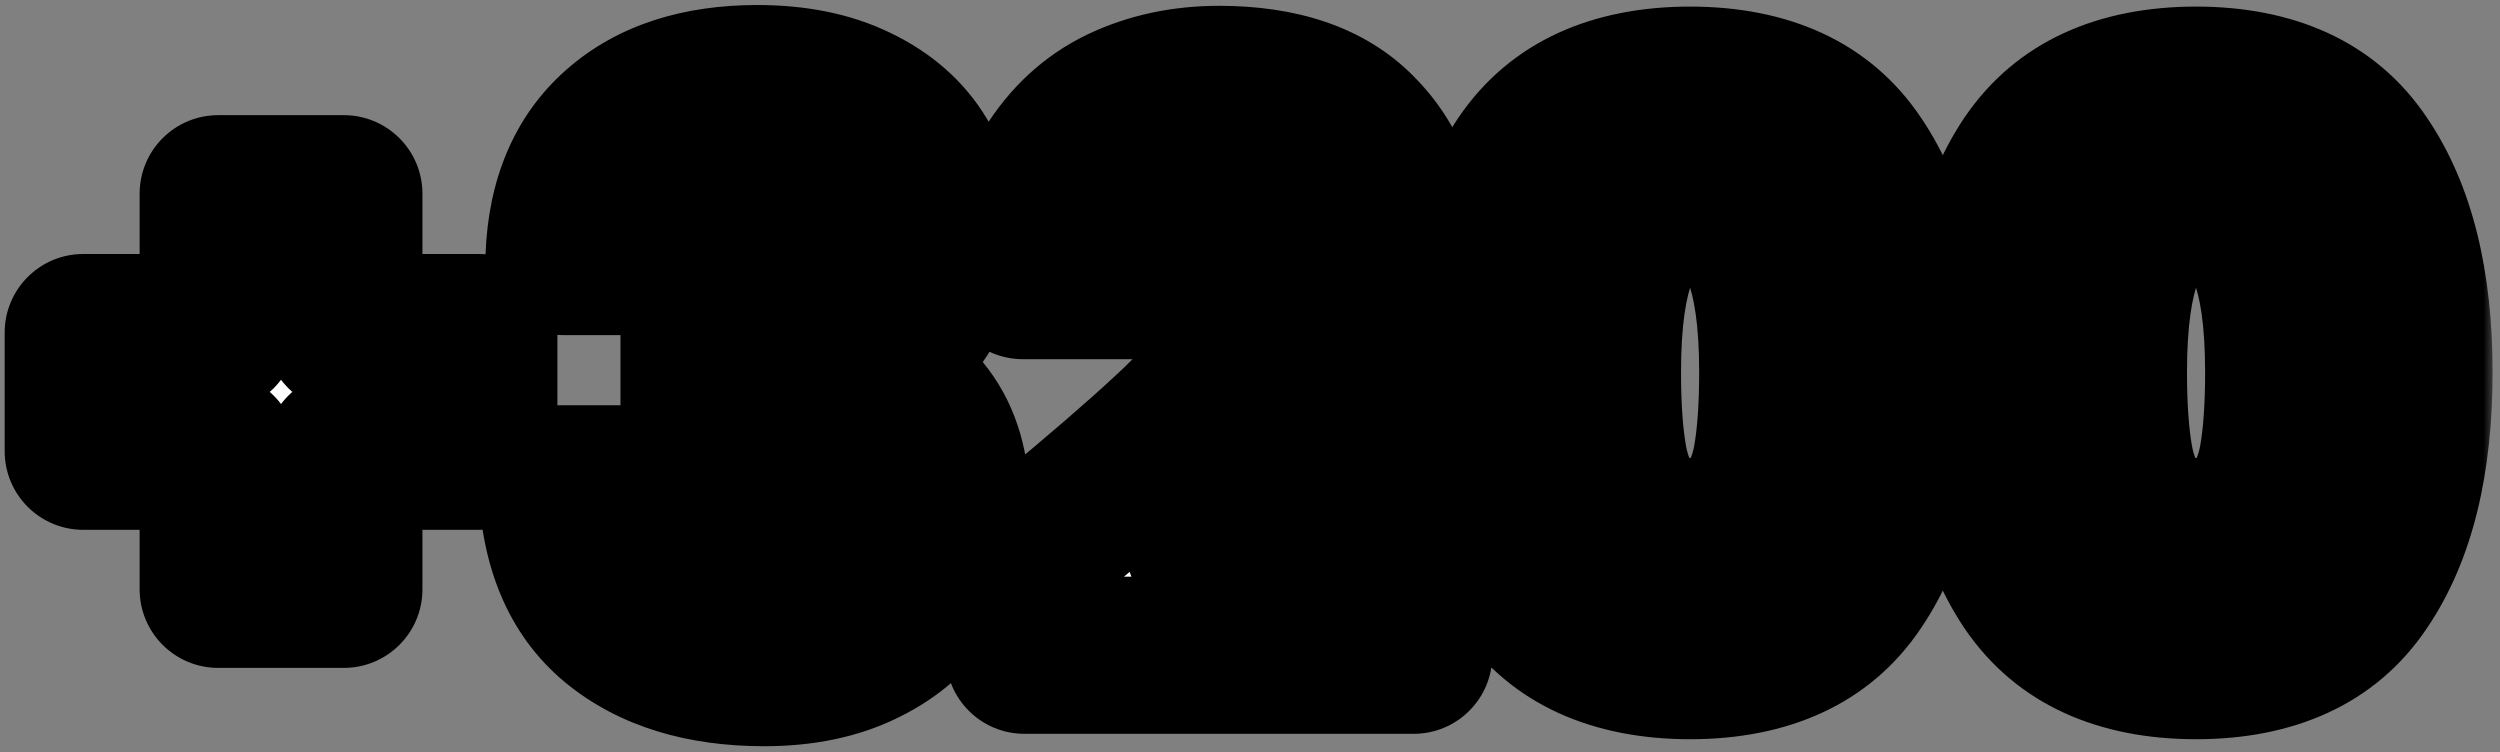 <svg width="123" height="37" viewBox="0 0 123 37" fill="none" xmlns="http://www.w3.org/2000/svg">
<rect x="0" y="0" width="123" height="37" fill="#808080" stroke="none"/>
<mask id="path-1-outside-1_777_687" maskUnits="userSpaceOnUse" x="-0.328" y="-0.381" width="123" height="38" fill="black">
<rect fill="white" x="-0.328" y="-0.381" width="123" height="38"/>
<path d="M23.558 22.201H16.918V28.994H10.736V22.201H4.096V16.363H10.736V9.532H16.918V16.363H23.558V22.201ZM27.753 12.623C27.854 9.901 28.745 7.802 30.424 6.327C32.103 4.851 34.38 4.113 37.255 4.113C39.163 4.113 40.791 4.444 42.139 5.106C43.513 5.767 44.543 6.67 45.23 7.815C45.942 8.96 46.299 10.244 46.299 11.669C46.299 13.348 45.879 14.722 45.039 15.79C44.2 16.834 43.22 17.546 42.101 17.927V18.08C43.551 18.563 44.696 19.365 45.535 20.484C46.375 21.604 46.795 23.041 46.795 24.796C46.795 26.374 46.426 27.773 45.688 28.994C44.976 30.19 43.92 31.131 42.521 31.818C41.147 32.505 39.506 32.848 37.598 32.848C34.545 32.848 32.103 32.098 30.271 30.597C28.465 29.096 27.511 26.831 27.409 23.804H33.744C33.769 24.924 34.087 25.814 34.698 26.475C35.308 27.111 36.199 27.429 37.369 27.429C38.361 27.429 39.124 27.149 39.659 26.59C40.218 26.005 40.498 25.241 40.498 24.3C40.498 23.079 40.104 22.201 39.315 21.667C38.552 21.107 37.318 20.828 35.614 20.828H34.392V15.523H35.614C36.911 15.523 37.954 15.307 38.743 14.875C39.557 14.417 39.964 13.615 39.964 12.47C39.964 11.555 39.709 10.842 39.201 10.334C38.692 9.825 37.992 9.57 37.102 9.57C36.135 9.57 35.41 9.863 34.927 10.448C34.469 11.033 34.202 11.758 34.125 12.623H27.753ZM50.4 27.391C51.265 26.704 51.659 26.386 51.583 26.437C54.076 24.377 56.035 22.685 57.459 21.362C58.909 20.039 60.13 18.652 61.123 17.202C62.115 15.752 62.611 14.34 62.611 12.966C62.611 11.924 62.369 11.109 61.886 10.524C61.403 9.939 60.678 9.647 59.711 9.647C58.744 9.647 57.981 10.015 57.421 10.753C56.887 11.466 56.62 12.483 56.62 13.806H50.323C50.374 11.644 50.832 9.837 51.697 8.387C52.587 6.937 53.745 5.869 55.17 5.182C56.62 4.495 58.222 4.151 59.978 4.151C63.005 4.151 65.282 4.927 66.809 6.479C68.36 8.031 69.136 10.054 69.136 12.547C69.136 15.269 68.208 17.8 66.351 20.141C64.493 22.456 62.128 24.72 59.253 26.933H69.556V32.237H50.4V27.391ZM72.429 18.309C72.429 13.933 73.269 10.486 74.948 7.968C76.652 5.449 79.387 4.19 83.152 4.19C86.917 4.19 89.639 5.449 91.319 7.968C93.023 10.486 93.875 13.933 93.875 18.309C93.875 22.736 93.023 26.208 91.319 28.727C89.639 31.245 86.917 32.505 83.152 32.505C79.387 32.505 76.652 31.245 74.948 28.727C73.269 26.208 72.429 22.736 72.429 18.309ZM87.464 18.309C87.464 15.739 87.184 13.768 86.625 12.394C86.065 10.995 84.908 10.295 83.152 10.295C81.397 10.295 80.239 10.995 79.68 12.394C79.12 13.768 78.84 15.739 78.84 18.309C78.84 20.039 78.942 21.476 79.145 22.621C79.349 23.741 79.756 24.656 80.367 25.369C81.003 26.056 81.931 26.399 83.152 26.399C84.373 26.399 85.289 26.056 85.9 25.369C86.536 24.656 86.956 23.741 87.159 22.621C87.363 21.476 87.464 20.039 87.464 18.309ZM97.323 18.309C97.323 13.933 98.162 10.486 99.841 7.968C101.546 5.449 104.281 4.19 108.046 4.19C111.811 4.19 114.533 5.449 116.212 7.968C117.917 10.486 118.769 13.933 118.769 18.309C118.769 22.736 117.917 26.208 116.212 28.727C114.533 31.245 111.811 32.505 108.046 32.505C104.281 32.505 101.546 31.245 99.841 28.727C98.162 26.208 97.323 22.736 97.323 18.309ZM112.358 18.309C112.358 15.739 112.078 13.768 111.519 12.394C110.959 10.995 109.801 10.295 108.046 10.295C106.291 10.295 105.133 10.995 104.573 12.394C104.014 13.768 103.734 15.739 103.734 18.309C103.734 20.039 103.836 21.476 104.039 22.621C104.243 23.741 104.65 24.656 105.26 25.369C105.896 26.056 106.825 26.399 108.046 26.399C109.267 26.399 110.183 26.056 110.794 25.369C111.43 24.656 111.849 23.741 112.053 22.621C112.256 21.476 112.358 20.039 112.358 18.309Z"/>
</mask>
<path d="M23.558 22.201H16.918V28.994H10.736V22.201H4.096V16.363H10.736V9.532H16.918V16.363H23.558V22.201ZM27.753 12.623C27.854 9.901 28.745 7.802 30.424 6.327C32.103 4.851 34.38 4.113 37.255 4.113C39.163 4.113 40.791 4.444 42.139 5.106C43.513 5.767 44.543 6.67 45.23 7.815C45.942 8.96 46.299 10.244 46.299 11.669C46.299 13.348 45.879 14.722 45.039 15.79C44.2 16.834 43.22 17.546 42.101 17.927V18.08C43.551 18.563 44.696 19.365 45.535 20.484C46.375 21.604 46.795 23.041 46.795 24.796C46.795 26.374 46.426 27.773 45.688 28.994C44.976 30.19 43.92 31.131 42.521 31.818C41.147 32.505 39.506 32.848 37.598 32.848C34.545 32.848 32.103 32.098 30.271 30.597C28.465 29.096 27.511 26.831 27.409 23.804H33.744C33.769 24.924 34.087 25.814 34.698 26.475C35.308 27.111 36.199 27.429 37.369 27.429C38.361 27.429 39.124 27.149 39.659 26.59C40.218 26.005 40.498 25.241 40.498 24.3C40.498 23.079 40.104 22.201 39.315 21.667C38.552 21.107 37.318 20.828 35.614 20.828H34.392V15.523H35.614C36.911 15.523 37.954 15.307 38.743 14.875C39.557 14.417 39.964 13.615 39.964 12.47C39.964 11.555 39.709 10.842 39.201 10.334C38.692 9.825 37.992 9.57 37.102 9.57C36.135 9.57 35.41 9.863 34.927 10.448C34.469 11.033 34.202 11.758 34.125 12.623H27.753ZM50.4 27.391C51.265 26.704 51.659 26.386 51.583 26.437C54.076 24.377 56.035 22.685 57.459 21.362C58.909 20.039 60.13 18.652 61.123 17.202C62.115 15.752 62.611 14.34 62.611 12.966C62.611 11.924 62.369 11.109 61.886 10.524C61.403 9.939 60.678 9.647 59.711 9.647C58.744 9.647 57.981 10.015 57.421 10.753C56.887 11.466 56.62 12.483 56.62 13.806H50.323C50.374 11.644 50.832 9.837 51.697 8.387C52.587 6.937 53.745 5.869 55.17 5.182C56.62 4.495 58.222 4.151 59.978 4.151C63.005 4.151 65.282 4.927 66.809 6.479C68.36 8.031 69.136 10.054 69.136 12.547C69.136 15.269 68.208 17.8 66.351 20.141C64.493 22.456 62.128 24.72 59.253 26.933H69.556V32.237H50.4V27.391ZM72.429 18.309C72.429 13.933 73.269 10.486 74.948 7.968C76.652 5.449 79.387 4.19 83.152 4.19C86.917 4.19 89.639 5.449 91.319 7.968C93.023 10.486 93.875 13.933 93.875 18.309C93.875 22.736 93.023 26.208 91.319 28.727C89.639 31.245 86.917 32.505 83.152 32.505C79.387 32.505 76.652 31.245 74.948 28.727C73.269 26.208 72.429 22.736 72.429 18.309ZM87.464 18.309C87.464 15.739 87.184 13.768 86.625 12.394C86.065 10.995 84.908 10.295 83.152 10.295C81.397 10.295 80.239 10.995 79.68 12.394C79.12 13.768 78.84 15.739 78.84 18.309C78.84 20.039 78.942 21.476 79.145 22.621C79.349 23.741 79.756 24.656 80.367 25.369C81.003 26.056 81.931 26.399 83.152 26.399C84.373 26.399 85.289 26.056 85.9 25.369C86.536 24.656 86.956 23.741 87.159 22.621C87.363 21.476 87.464 20.039 87.464 18.309ZM97.323 18.309C97.323 13.933 98.162 10.486 99.841 7.968C101.546 5.449 104.281 4.19 108.046 4.19C111.811 4.19 114.533 5.449 116.212 7.968C117.917 10.486 118.769 13.933 118.769 18.309C118.769 22.736 117.917 26.208 116.212 28.727C114.533 31.245 111.811 32.505 108.046 32.505C104.281 32.505 101.546 31.245 99.841 28.727C98.162 26.208 97.323 22.736 97.323 18.309ZM112.358 18.309C112.358 15.739 112.078 13.768 111.519 12.394C110.959 10.995 109.801 10.295 108.046 10.295C106.291 10.295 105.133 10.995 104.573 12.394C104.014 13.768 103.734 15.739 103.734 18.309C103.734 20.039 103.836 21.476 104.039 22.621C104.243 23.741 104.65 24.656 105.26 25.369C105.896 26.056 106.825 26.399 108.046 26.399C109.267 26.399 110.183 26.056 110.794 25.369C111.43 24.656 111.849 23.741 112.053 22.621C112.256 21.476 112.358 20.039 112.358 18.309Z" fill="white"/>
<path d="M23.558 22.201V26.067C25.693 26.067 27.424 24.336 27.424 22.201H23.558ZM16.918 22.201V18.335C14.783 18.335 13.052 20.066 13.052 22.201H16.918ZM16.918 28.994V32.86C19.053 32.86 20.784 31.129 20.784 28.994H16.918ZM10.736 28.994H6.87C6.87 31.129 8.601 32.86 10.736 32.86V28.994ZM10.736 22.201H14.602C14.602 20.066 12.871 18.335 10.736 18.335V22.201ZM4.096 22.201H0.23C0.23 24.336 1.961 26.067 4.096 26.067V22.201ZM4.096 16.363V12.497C1.961 12.497 0.23 14.228 0.23 16.363H4.096ZM10.736 16.363V20.229C12.871 20.229 14.602 18.498 14.602 16.363H10.736ZM10.736 9.532V5.666C8.601 5.666 6.87 7.397 6.87 9.532H10.736ZM16.918 9.532H20.784C20.784 7.397 19.053 5.666 16.918 5.666V9.532ZM16.918 16.363H13.052C13.052 18.498 14.783 20.229 16.918 20.229V16.363ZM23.558 16.363H27.424C27.424 14.228 25.693 12.497 23.558 12.497V16.363ZM23.558 22.201V18.335H16.918V22.201V26.067H23.558V22.201ZM16.918 22.201H13.052V28.994H16.918H20.784V22.201H16.918ZM16.918 28.994V25.128H10.736V28.994V32.86H16.918V28.994ZM10.736 28.994H14.602V22.201H10.736H6.87V28.994H10.736ZM10.736 22.201V18.335H4.096V22.201V26.067H10.736V22.201ZM4.096 22.201H7.962V16.363H4.096H0.23V22.201H4.096ZM4.096 16.363V20.229H10.736V16.363V12.497H4.096V16.363ZM10.736 16.363H14.602V9.532H10.736H6.87V16.363H10.736ZM10.736 9.532V13.398H16.918V9.532V5.666H10.736V9.532ZM16.918 9.532H13.052V16.363H16.918H20.784V9.532H16.918ZM16.918 16.363V20.229H23.558V16.363V12.497H16.918V16.363ZM23.558 16.363H19.692V22.201H23.558H27.424V16.363H23.558ZM27.753 12.623L23.89 12.479C23.85 13.528 24.24 14.549 24.968 15.305C25.697 16.062 26.702 16.489 27.753 16.489V12.623ZM30.424 6.327L32.976 9.231L32.976 9.231L30.424 6.327ZM42.139 5.106L40.437 8.576C40.445 8.58 40.453 8.585 40.462 8.589L42.139 5.106ZM45.23 7.815L41.915 9.804C41.926 9.822 41.937 9.84 41.948 9.857L45.23 7.815ZM45.039 15.79L48.051 18.214C48.06 18.203 48.07 18.191 48.079 18.179L45.039 15.79ZM42.101 17.927L40.853 14.268C39.288 14.802 38.235 16.273 38.235 17.927H42.101ZM42.101 18.08H38.235C38.235 19.744 39.3 21.221 40.878 21.747L42.101 18.08ZM45.535 20.484L48.628 18.165L45.535 20.484ZM45.688 28.994L42.379 26.995C42.375 27.002 42.371 27.009 42.367 27.015L45.688 28.994ZM42.521 31.818L40.817 28.348C40.809 28.352 40.8 28.356 40.792 28.36L42.521 31.818ZM30.271 30.597L27.8 33.57C27.807 33.575 27.814 33.581 27.821 33.587L30.271 30.597ZM27.409 23.804V19.938C26.361 19.938 25.358 20.364 24.63 21.117C23.902 21.87 23.51 22.887 23.546 23.934L27.409 23.804ZM33.744 23.804L37.609 23.716C37.561 21.616 35.845 19.938 33.744 19.938V23.804ZM34.698 26.475L31.857 29.097C31.874 29.116 31.892 29.134 31.909 29.152L34.698 26.475ZM39.659 26.59L36.865 23.918L36.862 23.921L39.659 26.59ZM39.315 21.667L37.029 24.785C37.068 24.813 37.107 24.841 37.147 24.868L39.315 21.667ZM34.392 20.828H30.527C30.527 22.963 32.258 24.693 34.392 24.693V20.828ZM34.392 15.523V11.657C32.258 11.657 30.527 13.388 30.527 15.523H34.392ZM38.743 14.875L40.602 18.264C40.614 18.258 40.626 18.251 40.638 18.244L38.743 14.875ZM39.201 10.334L41.934 7.6V7.6L39.201 10.334ZM34.927 10.448L31.946 7.986C31.925 8.012 31.903 8.039 31.882 8.065L34.927 10.448ZM34.125 12.623V16.489C36.129 16.489 37.8 14.959 37.976 12.963L34.125 12.623ZM27.753 12.623L31.616 12.768C31.687 10.857 32.264 9.856 32.976 9.231L30.424 6.327L27.872 3.423C25.226 5.748 24.022 8.945 23.89 12.479L27.753 12.623ZM30.424 6.327L32.976 9.231C33.767 8.536 35.043 7.979 37.255 7.979V4.113V0.247C33.716 0.247 30.439 1.167 27.872 3.423L30.424 6.327ZM37.255 4.113V7.979C38.727 7.979 39.742 8.235 40.437 8.576L42.139 5.106L43.842 1.635C41.84 0.653 39.598 0.247 37.255 0.247V4.113ZM42.139 5.106L40.462 8.589C41.255 8.97 41.67 9.395 41.915 9.804L45.23 7.815L48.545 5.826C47.417 3.945 45.771 2.563 43.816 1.622L42.139 5.106ZM45.23 7.815L41.948 9.857C42.257 10.354 42.433 10.924 42.433 11.669H46.299H50.164C50.164 9.565 49.628 7.566 48.512 5.773L45.23 7.815ZM46.299 11.669H42.433C42.433 12.691 42.188 13.163 41.999 13.402L45.039 15.79L48.079 18.179C49.57 16.281 50.164 14.005 50.164 11.669H46.299ZM45.039 15.79L42.028 13.367C41.585 13.916 41.191 14.153 40.853 14.268L42.101 17.927L43.348 21.586C45.249 20.938 46.815 19.75 48.051 18.214L45.039 15.79ZM42.101 17.927H38.235V18.08H42.101H45.967V17.927H42.101ZM42.101 18.08L40.878 21.747C41.655 22.006 42.119 22.372 42.443 22.804L45.535 20.484L48.628 18.165C47.273 16.358 45.447 15.12 43.323 14.413L42.101 18.08ZM45.535 20.484L42.443 22.804C42.665 23.1 42.929 23.662 42.929 24.796H46.795H50.66C50.66 22.42 50.085 20.107 48.628 18.165L45.535 20.484ZM46.795 24.796H42.929C42.929 25.745 42.715 26.439 42.379 26.995L45.688 28.994L48.997 30.993C50.137 29.106 50.66 27.002 50.66 24.796H46.795ZM45.688 28.994L42.367 27.015C42.083 27.492 41.627 27.95 40.817 28.348L42.521 31.818L44.224 35.288C46.212 34.312 47.869 32.887 49.009 30.973L45.688 28.994ZM42.521 31.818L40.792 28.36C40.069 28.721 39.048 28.982 37.598 28.982V32.848V36.714C39.964 36.714 42.225 36.288 44.249 35.276L42.521 31.818ZM37.598 32.848V28.982C35.176 28.982 33.683 28.395 32.721 27.607L30.271 30.597L27.821 33.587C30.523 35.801 33.914 36.714 37.598 36.714V32.848ZM30.271 30.597L32.742 27.623C32.016 27.02 31.349 25.939 31.273 23.674L27.409 23.804L23.546 23.934C23.673 27.724 24.914 31.172 27.8 33.57L30.271 30.597ZM27.409 23.804V27.67H33.744V23.804V19.938H27.409V23.804ZM33.744 23.804L29.879 23.892C29.92 25.714 30.463 27.587 31.857 29.097L34.698 26.475L37.538 23.853C37.567 23.884 37.592 23.918 37.612 23.951C37.632 23.984 37.64 24.006 37.642 24.011C37.645 24.02 37.614 23.936 37.609 23.716L33.744 23.804ZM34.698 26.475L31.909 29.152C33.465 30.773 35.505 31.295 37.369 31.295V27.429V23.564C37.126 23.564 37.066 23.529 37.124 23.55C37.155 23.561 37.212 23.585 37.282 23.63C37.353 23.675 37.423 23.732 37.487 23.798L34.698 26.475ZM37.369 27.429V31.295C39.103 31.295 40.999 30.784 42.455 29.259L39.659 26.59L36.862 23.921C37.025 23.751 37.21 23.643 37.355 23.59C37.482 23.543 37.508 23.564 37.369 23.564V27.429ZM39.659 26.59L42.452 29.262C43.812 27.841 44.364 26.063 44.364 24.3H40.498H36.632C36.632 24.387 36.62 24.354 36.659 24.248C36.701 24.131 36.775 24.011 36.865 23.918L39.659 26.59ZM40.498 24.3H44.364C44.364 22.202 43.63 19.921 41.483 18.466L39.315 21.667L37.147 24.868C37.057 24.807 36.96 24.723 36.87 24.615C36.779 24.507 36.717 24.4 36.676 24.31C36.598 24.136 36.632 24.094 36.632 24.3H40.498ZM39.315 21.667L41.601 18.55C39.826 17.247 37.563 16.962 35.614 16.962V20.828V24.693C36.27 24.693 36.704 24.749 36.962 24.808C37.227 24.868 37.193 24.904 37.029 24.785L39.315 21.667ZM35.614 20.828V16.962H34.392V20.828V24.693H35.614V20.828ZM34.392 20.828H38.258V15.523H34.392H30.527V20.828H34.392ZM34.392 15.523V19.389H35.614V15.523V11.657H34.392V15.523ZM35.614 15.523V19.389C37.292 19.389 39.047 19.117 40.602 18.264L38.743 14.875L36.884 11.485C36.862 11.497 36.53 11.657 35.614 11.657V15.523ZM38.743 14.875L40.638 18.244C42.962 16.937 43.83 14.64 43.83 12.47H39.964H36.098C36.098 12.596 36.075 12.449 36.212 12.179C36.281 12.043 36.378 11.903 36.502 11.775C36.625 11.649 36.748 11.561 36.847 11.505L38.743 14.875ZM39.964 12.47H43.83C43.83 10.823 43.352 9.018 41.934 7.6L39.201 10.334L36.467 13.067C36.296 12.896 36.188 12.704 36.133 12.55C36.083 12.411 36.098 12.365 36.098 12.47H39.964ZM39.201 10.334L41.934 7.6C40.536 6.202 38.76 5.704 37.102 5.704V9.57V13.436C37.182 13.436 37.121 13.448 36.973 13.394C36.811 13.335 36.626 13.226 36.467 13.067L39.201 10.334ZM37.102 9.57V5.704C35.324 5.704 33.357 6.278 31.946 7.986L34.927 10.448L37.907 12.91C37.726 13.129 37.495 13.288 37.28 13.375C37.088 13.452 37.001 13.436 37.102 13.436V9.57ZM34.927 10.448L31.882 8.065C30.89 9.333 30.405 10.802 30.274 12.283L34.125 12.623L37.976 12.963C37.988 12.83 38.009 12.772 38.011 12.767C38.011 12.764 38.009 12.771 38.002 12.785C37.994 12.799 37.984 12.815 37.971 12.831L34.927 10.448ZM34.125 12.623V8.757H27.753V12.623V16.489H34.125V12.623ZM50.4 27.391L47.995 24.364C47.072 25.097 46.534 26.212 46.534 27.391H50.4ZM51.583 26.437L49.12 23.457C47.533 24.768 47.252 27.092 48.48 28.744C49.708 30.395 52.015 30.795 53.727 29.654L51.583 26.437ZM57.459 21.362L54.854 18.506C54.846 18.514 54.837 18.521 54.829 18.529L57.459 21.362ZM61.123 17.202L57.932 15.019L61.123 17.202ZM61.886 10.524L58.906 12.986V12.986L61.886 10.524ZM57.421 10.753L54.341 8.417C54.337 8.422 54.333 8.428 54.328 8.434L57.421 10.753ZM56.62 13.806V17.672C58.755 17.672 60.486 15.941 60.486 13.806H56.62ZM50.323 13.806L46.459 13.715C46.434 14.756 46.83 15.762 47.558 16.507C48.285 17.252 49.282 17.672 50.323 17.672V13.806ZM51.697 8.387L48.403 6.364C48.394 6.379 48.386 6.393 48.377 6.407L51.697 8.387ZM55.17 5.182L53.515 1.688C53.507 1.692 53.499 1.696 53.491 1.7L55.17 5.182ZM66.809 6.479L64.052 9.19C64.06 9.198 64.067 9.205 64.075 9.213L66.809 6.479ZM66.351 20.141L69.366 22.56C69.37 22.554 69.375 22.549 69.379 22.544L66.351 20.141ZM59.253 26.933L56.895 23.87C55.583 24.88 55.06 26.612 55.593 28.179C56.126 29.746 57.598 30.799 59.253 30.799V26.933ZM69.556 26.933H73.422C73.422 24.798 71.691 23.067 69.556 23.067V26.933ZM69.556 32.237V36.103C71.691 36.103 73.422 34.373 73.422 32.237H69.556ZM50.4 32.237H46.534C46.534 34.373 48.265 36.103 50.4 36.103V32.237ZM50.4 27.391L52.804 30.419C53.237 30.074 53.562 29.816 53.771 29.647C53.869 29.567 53.965 29.489 54.038 29.428C54.058 29.412 54.086 29.388 54.118 29.36C54.129 29.35 54.22 29.272 54.323 29.169C54.354 29.138 54.408 29.082 54.474 29.009C54.516 28.962 54.669 28.79 54.83 28.544C54.903 28.433 55.079 28.153 55.223 27.758C55.31 27.521 55.737 26.345 55.166 24.96C54.415 23.136 52.755 22.662 51.969 22.584C51.27 22.516 50.731 22.66 50.574 22.702C50.182 22.809 49.897 22.957 49.844 22.983C49.739 23.037 49.658 23.084 49.616 23.109C49.53 23.159 49.465 23.203 49.438 23.221L51.583 26.437L53.727 29.654C53.705 29.668 53.643 29.709 53.561 29.758C53.521 29.782 53.441 29.829 53.336 29.882C53.285 29.907 53 30.055 52.609 30.162C52.452 30.204 51.914 30.348 51.215 30.279C50.429 30.202 48.769 29.728 48.017 27.904C47.447 26.52 47.874 25.344 47.96 25.107C48.104 24.712 48.281 24.432 48.354 24.321C48.514 24.076 48.666 23.905 48.708 23.858C48.772 23.786 48.826 23.731 48.856 23.702C48.915 23.642 48.964 23.598 48.982 23.581C49.005 23.56 49.024 23.544 49.033 23.535C49.044 23.526 49.052 23.519 49.057 23.515C49.061 23.511 49.064 23.509 49.065 23.508C49.066 23.508 49.055 23.517 49.026 23.541C48.999 23.562 48.963 23.591 48.917 23.628C48.732 23.777 48.427 24.021 47.995 24.364L50.4 27.391ZM51.583 26.437L54.045 29.417C56.564 27.335 58.587 25.59 60.09 24.195L57.459 21.362L54.829 18.529C53.482 19.779 51.588 21.418 49.12 23.457L51.583 26.437ZM57.459 21.362L60.065 24.218C61.71 22.717 63.134 21.108 64.313 19.385L61.123 17.202L57.932 15.019C57.127 16.197 56.109 17.361 54.854 18.506L57.459 21.362ZM61.123 17.202L64.313 19.385C65.623 17.471 66.477 15.311 66.477 12.966H62.611H58.745C58.745 13.37 58.607 14.033 57.932 15.019L61.123 17.202ZM62.611 12.966H66.477C66.477 11.359 66.104 9.56 64.866 8.062L61.886 10.524L58.906 12.986C58.845 12.914 58.801 12.844 58.771 12.785C58.741 12.726 58.727 12.687 58.724 12.674C58.718 12.653 58.745 12.736 58.745 12.966H62.611ZM61.886 10.524L64.866 8.062C63.456 6.354 61.489 5.781 59.711 5.781V9.647V13.512C59.812 13.512 59.725 13.528 59.533 13.451C59.318 13.364 59.086 13.205 58.906 12.986L61.886 10.524ZM59.711 9.647V5.781C57.597 5.781 55.669 6.667 54.341 8.417L57.421 10.753L60.501 13.09C60.447 13.161 60.313 13.299 60.096 13.404C59.883 13.506 59.728 13.512 59.711 13.512V9.647ZM57.421 10.753L54.328 8.434C53.101 10.07 52.754 12.034 52.754 13.806H56.62H60.486C60.486 13.395 60.528 13.151 60.559 13.032C60.589 12.921 60.596 12.963 60.514 13.073L57.421 10.753ZM56.62 13.806V9.94H50.323V13.806V17.672H56.62V13.806ZM50.323 13.806L54.188 13.897C54.228 12.218 54.577 11.106 55.017 10.368L51.697 8.387L48.377 6.407C47.088 8.568 46.521 11.07 46.459 13.715L50.323 13.806ZM51.697 8.387L54.991 10.41C55.525 9.541 56.142 9.005 56.849 8.664L55.17 5.182L53.491 1.7C51.348 2.733 49.65 4.333 48.403 6.364L51.697 8.387ZM55.17 5.182L56.825 8.676C57.71 8.256 58.74 8.017 59.978 8.017V4.151V0.286C57.705 0.286 55.529 0.734 53.515 1.688L55.17 5.182ZM59.978 4.151V8.017C62.382 8.017 63.499 8.627 64.052 9.19L66.809 6.479L69.565 3.768C67.066 1.228 63.629 0.286 59.978 0.286V4.151ZM66.809 6.479L64.075 9.213C64.801 9.939 65.27 10.927 65.27 12.547H69.136H73.002C73.002 9.18 71.92 6.123 69.542 3.746L66.809 6.479ZM69.136 12.547H65.27C65.27 14.31 64.693 16.01 63.322 17.738L66.351 20.141L69.379 22.544C71.722 19.59 73.002 16.228 73.002 12.547H69.136ZM66.351 20.141L63.335 17.722C61.708 19.75 59.577 21.805 56.895 23.87L59.253 26.933L61.611 29.996C64.678 27.635 67.279 25.161 69.366 22.56L66.351 20.141ZM59.253 26.933V30.799H69.556V26.933V23.067H59.253V26.933ZM69.556 26.933H65.69V32.237H69.556H73.422V26.933H69.556ZM69.556 32.237V28.372H50.4V32.237V36.103H69.556V32.237ZM50.4 32.237H54.266V27.391H50.4H46.534V32.237H50.4ZM74.948 7.968L71.746 5.801C71.741 5.808 71.736 5.816 71.731 5.823L74.948 7.968ZM91.319 7.968L88.102 10.112C88.107 10.119 88.112 10.127 88.117 10.134L91.319 7.968ZM91.319 28.727L88.117 26.56C88.112 26.567 88.107 26.575 88.102 26.582L91.319 28.727ZM74.948 28.727L71.731 30.871C71.736 30.879 71.741 30.886 71.746 30.893L74.948 28.727ZM86.625 12.394L83.035 13.83C83.039 13.838 83.042 13.845 83.045 13.853L86.625 12.394ZM79.68 12.394L83.26 13.853C83.263 13.845 83.266 13.838 83.269 13.83L79.68 12.394ZM79.145 22.621L75.339 23.298C75.34 23.303 75.341 23.308 75.342 23.313L79.145 22.621ZM80.367 25.369L77.431 27.884C77.463 27.922 77.496 27.959 77.53 27.995L80.367 25.369ZM85.9 25.369L83.016 22.794L83.01 22.8L85.9 25.369ZM87.159 22.621L90.963 23.313C90.963 23.308 90.964 23.303 90.965 23.298L87.159 22.621ZM72.429 18.309H76.295C76.295 14.373 77.058 11.771 78.164 10.112L74.948 7.968L71.731 5.823C69.479 9.201 68.563 13.494 68.563 18.309H72.429ZM74.948 7.968L78.149 10.134C78.96 8.936 80.324 8.055 83.152 8.055V4.19V0.324C78.451 0.324 74.344 1.962 71.746 5.801L74.948 7.968ZM83.152 4.19V8.055C85.983 8.055 87.318 8.936 88.102 10.112L91.319 7.968L94.535 5.823C91.961 1.962 87.852 0.324 83.152 0.324V4.19ZM91.319 7.968L88.117 10.134C89.237 11.789 90.01 14.382 90.01 18.309H93.875H97.741C97.741 13.485 96.809 9.183 94.52 5.801L91.319 7.968ZM93.875 18.309H90.01C90.01 22.298 89.233 24.911 88.117 26.56L91.319 28.727L94.52 30.893C96.813 27.505 97.741 23.174 97.741 18.309H93.875ZM91.319 28.727L88.102 26.582C87.318 27.758 85.983 28.639 83.152 28.639V32.505V36.37C87.852 36.37 91.961 34.732 94.535 30.871L91.319 28.727ZM83.152 32.505V28.639C80.324 28.639 78.96 27.758 78.149 26.56L74.948 28.727L71.746 30.893C74.344 34.733 78.451 36.37 83.152 36.37V32.505ZM74.948 28.727L78.164 26.582C77.062 24.929 76.295 22.307 76.295 18.309H72.429H68.563C68.563 23.164 69.475 27.487 71.731 30.871L74.948 28.727ZM87.464 18.309H91.33C91.33 15.552 91.043 12.993 90.205 10.936L86.625 12.394L83.045 13.853C83.326 14.543 83.599 15.927 83.599 18.309H87.464ZM86.625 12.394L90.214 10.958C89.66 9.572 88.717 8.346 87.337 7.512C86 6.704 84.529 6.429 83.152 6.429V10.295V14.161C83.531 14.161 83.516 14.237 83.337 14.129C83.248 14.075 83.165 14.002 83.101 13.924C83.04 13.849 83.026 13.806 83.035 13.83L86.625 12.394ZM83.152 10.295V6.429C81.775 6.429 80.305 6.704 78.968 7.512C77.588 8.346 76.645 9.572 76.09 10.958L79.68 12.394L83.269 13.83C83.279 13.806 83.264 13.849 83.204 13.924C83.14 14.002 83.056 14.075 82.967 14.129C82.788 14.237 82.774 14.161 83.152 14.161V10.295ZM79.68 12.394L76.1 10.936C75.261 12.993 74.974 15.552 74.974 18.309H78.84H82.706C82.706 15.927 82.979 14.543 83.26 13.853L79.68 12.394ZM78.84 18.309H74.974C74.974 20.168 75.082 21.85 75.339 23.298L79.145 22.621L82.952 21.945C82.802 21.102 82.706 19.91 82.706 18.309H78.84ZM79.145 22.621L75.342 23.313C75.642 24.963 76.289 26.551 77.431 27.884L80.367 25.369L83.302 22.853C83.223 22.761 83.056 22.518 82.949 21.93L79.145 22.621ZM80.367 25.369L77.53 27.995C79.103 29.694 81.2 30.265 83.152 30.265V26.399V22.533C82.896 22.533 82.829 22.496 82.881 22.516C82.909 22.526 82.961 22.549 83.025 22.591C83.089 22.633 83.15 22.685 83.203 22.742L80.367 25.369ZM83.152 26.399V30.265C85.095 30.265 87.224 29.698 88.789 27.937L85.9 25.369L83.01 22.8C83.073 22.73 83.145 22.667 83.222 22.615C83.297 22.564 83.36 22.536 83.398 22.522C83.467 22.496 83.41 22.533 83.152 22.533V26.399ZM85.9 25.369L88.784 27.943C89.978 26.606 90.656 24.997 90.963 23.313L87.159 22.621L83.356 21.93C83.255 22.484 83.094 22.707 83.016 22.794L85.9 25.369ZM87.159 22.621L90.965 23.298C91.223 21.85 91.33 20.168 91.33 18.309H87.464H83.599C83.599 19.91 83.503 21.102 83.353 21.945L87.159 22.621ZM99.841 7.968L96.64 5.801C96.635 5.808 96.63 5.816 96.625 5.823L99.841 7.968ZM116.212 7.968L112.996 10.112C113.001 10.119 113.006 10.127 113.011 10.134L116.212 7.968ZM116.212 28.727L113.011 26.56C113.006 26.567 113.001 26.575 112.996 26.582L116.212 28.727ZM99.841 28.727L96.625 30.871C96.63 30.879 96.635 30.886 96.64 30.893L99.841 28.727ZM111.519 12.394L107.929 13.83C107.932 13.838 107.935 13.845 107.938 13.853L111.519 12.394ZM104.573 12.394L108.153 13.853C108.157 13.845 108.16 13.838 108.163 13.83L104.573 12.394ZM104.039 22.621L100.233 23.298C100.234 23.303 100.235 23.308 100.236 23.313L104.039 22.621ZM105.26 25.369L102.325 27.884C102.357 27.922 102.39 27.959 102.424 27.995L105.26 25.369ZM110.794 25.369L107.91 22.794L107.904 22.8L110.794 25.369ZM112.053 22.621L115.856 23.313C115.857 23.308 115.858 23.303 115.859 23.298L112.053 22.621ZM97.323 18.309H101.189C101.189 14.373 101.952 11.771 103.058 10.112L99.841 7.968L96.625 5.823C94.373 9.201 93.457 13.494 93.457 18.309H97.323ZM99.841 7.968L103.043 10.134C103.854 8.936 105.217 8.055 108.046 8.055V4.19V0.324C103.344 0.324 99.238 1.962 96.64 5.801L99.841 7.968ZM108.046 4.19V8.055C110.876 8.055 112.212 8.936 112.996 10.112L116.212 7.968L119.429 5.823C116.855 1.962 112.746 0.324 108.046 0.324V4.19ZM116.212 7.968L113.011 10.134C114.131 11.789 114.903 14.382 114.903 18.309H118.769H122.635C122.635 13.485 121.703 9.183 119.414 5.801L116.212 7.968ZM118.769 18.309H114.903C114.903 22.298 114.127 24.911 113.011 26.56L116.212 28.727L119.414 30.893C121.707 27.505 122.635 23.174 122.635 18.309H118.769ZM116.212 28.727L112.996 26.582C112.212 27.758 110.876 28.639 108.046 28.639V32.505V36.37C112.746 36.37 116.855 34.732 119.429 30.871L116.212 28.727ZM108.046 32.505V28.639C105.217 28.639 103.854 27.758 103.043 26.56L99.841 28.727L96.64 30.893C99.238 34.733 103.344 36.37 108.046 36.37V32.505ZM99.841 28.727L103.058 26.582C101.956 24.929 101.189 22.307 101.189 18.309H97.323H93.457C93.457 23.164 94.369 27.487 96.625 30.871L99.841 28.727ZM112.358 18.309H116.224C116.224 15.552 115.937 12.993 115.099 10.936L111.519 12.394L107.938 13.853C108.219 14.543 108.492 15.927 108.492 18.309H112.358ZM111.519 12.394L115.108 10.958C114.553 9.572 113.61 8.346 112.23 7.512C110.894 6.704 109.423 6.429 108.046 6.429V10.295V14.161C108.424 14.161 108.41 14.237 108.231 14.129C108.142 14.075 108.059 14.002 107.995 13.924C107.934 13.849 107.92 13.806 107.929 13.83L111.519 12.394ZM108.046 10.295V6.429C106.669 6.429 105.198 6.704 103.862 7.512C102.482 8.346 101.539 9.572 100.984 10.958L104.573 12.394L108.163 13.83C108.172 13.806 108.158 13.849 108.097 13.924C108.033 14.002 107.95 14.075 107.861 14.129C107.682 14.237 107.667 14.161 108.046 14.161V10.295ZM104.573 12.394L100.993 10.936C100.155 12.993 99.868 15.552 99.868 18.309H103.734H107.6C107.6 15.927 107.872 14.543 108.153 13.853L104.573 12.394ZM103.734 18.309H99.868C99.868 20.168 99.976 21.85 100.233 23.298L104.039 22.621L107.845 21.945C107.696 21.102 107.6 19.91 107.6 18.309H103.734ZM104.039 22.621L100.236 23.313C100.536 24.963 101.182 26.551 102.325 27.884L105.26 25.369L108.195 22.853C108.117 22.761 107.95 22.518 107.843 21.93L104.039 22.621ZM105.26 25.369L102.424 27.995C103.997 29.694 106.093 30.265 108.046 30.265V26.399V22.533C107.79 22.533 107.723 22.496 107.775 22.516C107.803 22.526 107.855 22.549 107.918 22.591C107.983 22.633 108.044 22.685 108.097 22.742L105.26 25.369ZM108.046 26.399V30.265C109.989 30.265 112.118 29.698 113.683 27.937L110.794 25.369L107.904 22.8C107.967 22.73 108.039 22.667 108.116 22.615C108.191 22.564 108.254 22.536 108.291 22.522C108.36 22.496 108.304 22.533 108.046 22.533V26.399ZM110.794 25.369L113.677 27.943C114.871 26.606 115.55 24.997 115.856 23.313L112.053 22.621L108.249 21.93C108.149 22.484 107.988 22.707 107.91 22.794L110.794 25.369ZM112.053 22.621L115.859 23.298C116.116 21.85 116.224 20.168 116.224 18.309H112.358H108.492C108.492 19.91 108.396 21.102 108.247 21.945L112.053 22.621Z" fill="black" mask="url(#path-1-outside-1_777_687)"/>
</svg>
